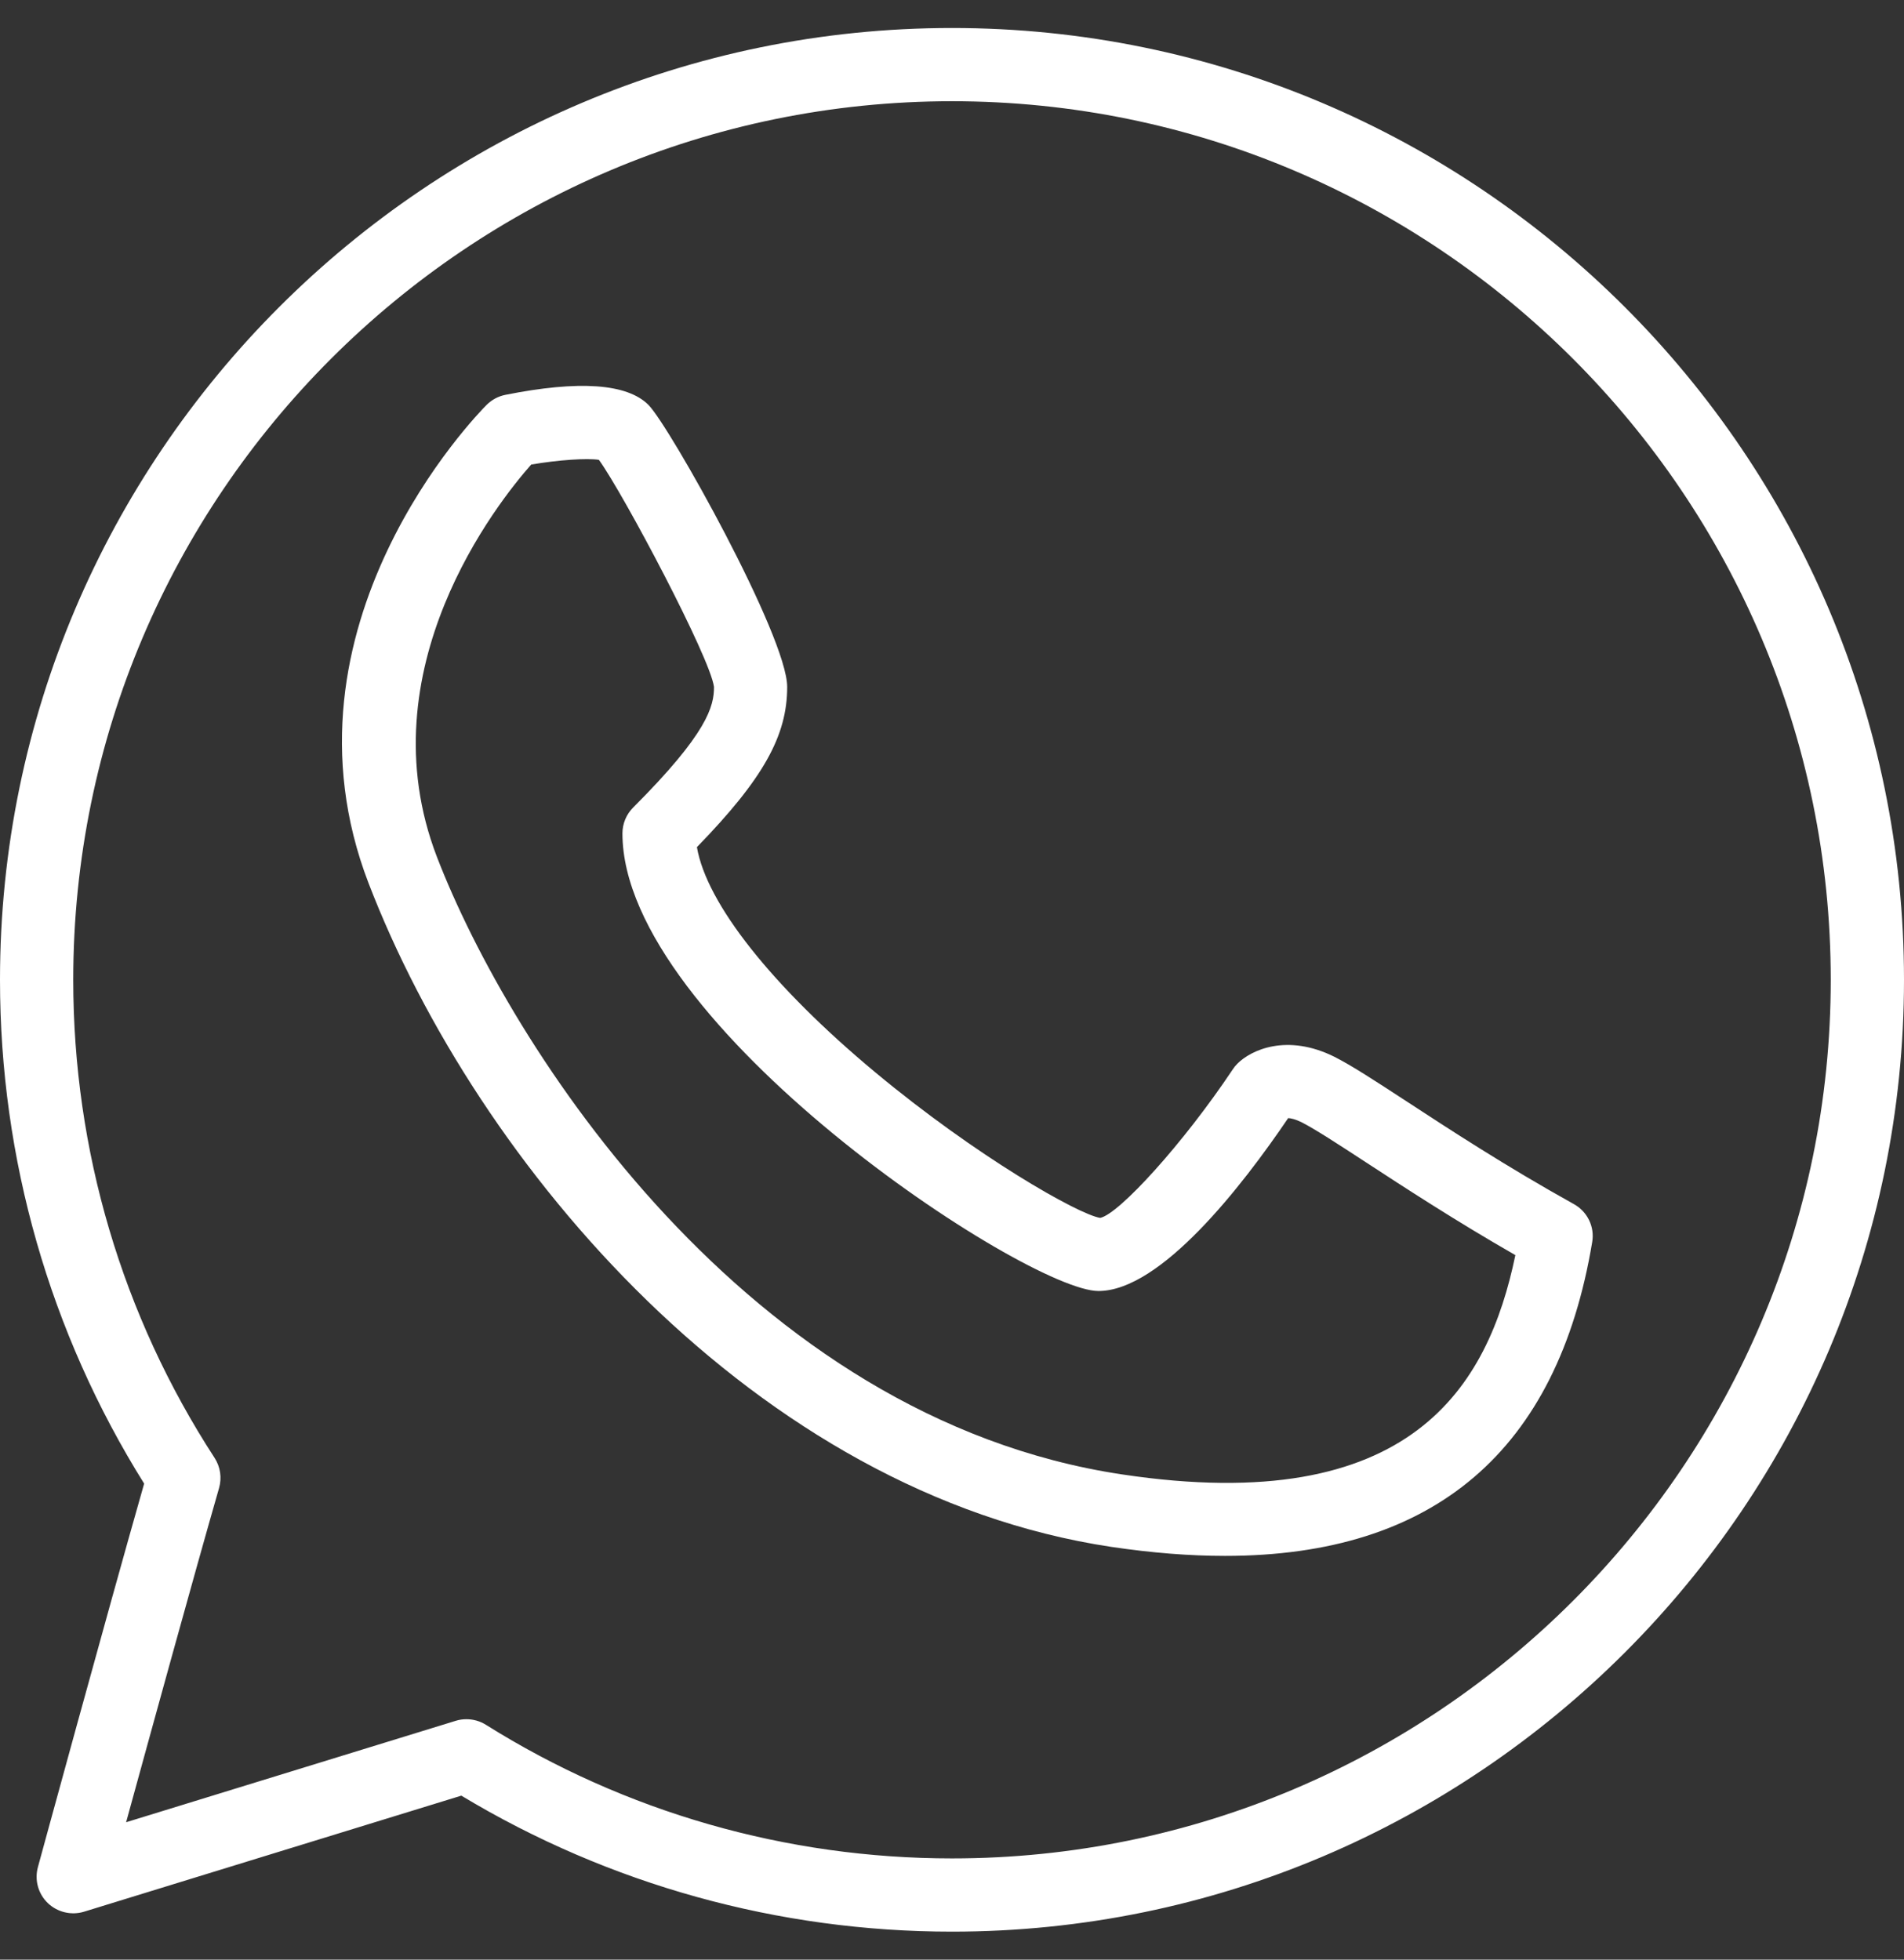 <svg width="34" height="35" viewBox="0 0 34 35" fill="none" xmlns="http://www.w3.org/2000/svg">
<rect x="0" y="0" width="34" height="35" fill="#333333" stroke="none"/>
<g clip-path="url(#clip0_1272_58)">
<path d="M17 0.5C7.626 0.5 0 8.126 0 17.5C0 20.698 0.889 23.802 2.574 26.498C1.903 28.851 0.69 33.301 0.677 33.347C0.614 33.577 0.681 33.823 0.853 33.989C1.025 34.154 1.274 34.213 1.5 34.144L8.238 32.071C10.878 33.661 13.901 34.5 17 34.5C26.374 34.5 34 26.874 34 17.5C34 8.126 26.374 0.5 17 0.5ZM17 33.192C14.045 33.192 11.167 32.367 8.676 30.805C8.571 30.739 8.45 30.706 8.329 30.706C8.264 30.706 8.199 30.715 8.136 30.735L2.252 32.546C2.685 30.968 3.461 28.146 3.912 26.576C3.964 26.394 3.935 26.198 3.832 26.039C2.181 23.498 1.308 20.545 1.308 17.5C1.308 8.848 8.348 1.808 17 1.808C25.652 1.808 32.692 8.848 32.692 17.5C32.692 26.152 25.652 33.192 17 33.192Z" fill="white"/>
<path d="M28.105 21.506C26.898 20.835 25.87 20.163 25.121 19.673C24.548 19.299 24.134 19.029 23.831 18.876C22.983 18.453 22.34 18.752 22.095 18.999C22.064 19.03 22.037 19.063 22.014 19.099C21.133 20.42 19.983 21.684 19.646 21.752C19.257 21.691 17.436 20.656 15.626 19.149C13.778 17.609 12.616 16.135 12.445 15.13C13.63 13.911 14.057 13.143 14.057 12.269C14.057 11.369 11.957 7.61 11.578 7.23C11.196 6.85 10.338 6.79 9.025 7.052C8.899 7.077 8.783 7.139 8.691 7.23C8.532 7.389 4.815 11.179 6.581 15.773C8.521 20.815 13.498 26.675 19.845 27.628C20.566 27.735 21.242 27.789 21.875 27.789C25.608 27.789 27.812 25.91 28.432 22.184C28.479 21.912 28.347 21.64 28.105 21.506ZM20.039 26.334C13.328 25.328 9.101 18.679 7.802 15.304C6.514 11.956 8.889 8.971 9.486 8.297C9.971 8.214 10.482 8.18 10.695 8.213C11.14 8.832 12.682 11.745 12.75 12.269C12.75 12.613 12.638 13.091 11.307 14.422C11.184 14.545 11.115 14.711 11.115 14.885C11.115 18.308 18.336 23.058 19.615 23.058C20.727 23.058 22.178 21.188 23.003 19.97C23.051 19.972 23.132 19.989 23.246 20.046C23.481 20.165 23.889 20.431 24.405 20.768C25.087 21.213 25.991 21.804 27.06 22.417C26.575 24.751 25.219 27.112 20.039 26.334Z" fill="white"/>
</g>
<defs>
<clipPath id="clip0_1272_58">
<rect width="34" height="34" fill="white" transform="translate(0 0.5)"/>
</clipPath>
</defs>
</svg>
